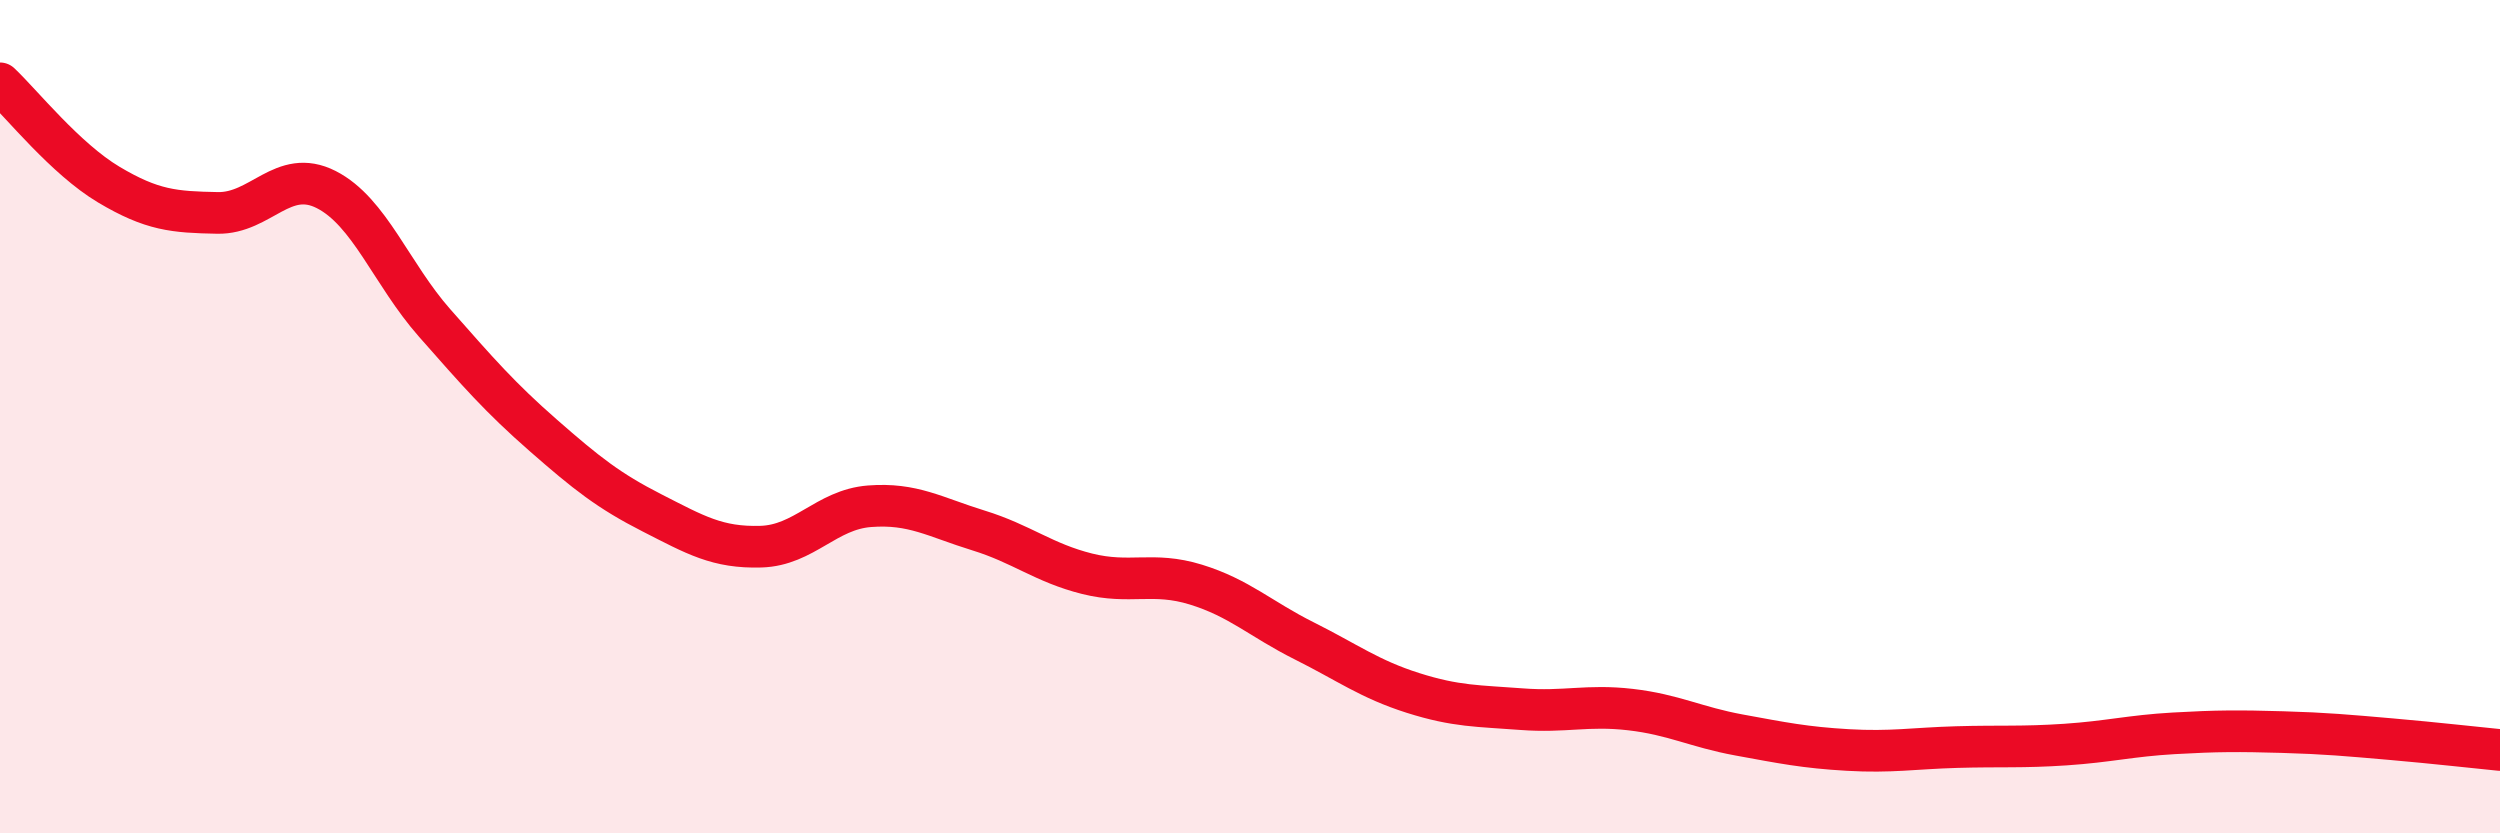 
    <svg width="60" height="20" viewBox="0 0 60 20" xmlns="http://www.w3.org/2000/svg">
      <path
        d="M 0,2 C 0.52,2.49 1.57,3.81 2.61,4.43 C 3.65,5.05 4.18,5.09 5.22,5.11 C 6.26,5.13 6.79,4.02 7.83,4.55 C 8.87,5.08 9.39,6.57 10.43,7.75 C 11.47,8.93 12,9.54 13.04,10.45 C 14.08,11.36 14.61,11.78 15.65,12.31 C 16.69,12.84 17.22,13.15 18.26,13.12 C 19.3,13.09 19.83,12.23 20.87,12.15 C 21.91,12.07 22.44,12.41 23.48,12.73 C 24.52,13.05 25.05,13.51 26.09,13.77 C 27.13,14.03 27.66,13.71 28.7,14.03 C 29.74,14.35 30.26,14.86 31.3,15.38 C 32.34,15.9 32.87,16.3 33.91,16.63 C 34.95,16.96 35.48,16.94 36.52,17.02 C 37.56,17.1 38.09,16.91 39.13,17.03 C 40.17,17.15 40.7,17.45 41.74,17.64 C 42.78,17.83 43.31,17.94 44.35,18 C 45.39,18.06 45.92,17.96 46.96,17.93 C 48,17.9 48.53,17.94 49.57,17.87 C 50.61,17.8 51.13,17.66 52.17,17.6 C 53.21,17.54 53.74,17.54 54.78,17.57 C 55.82,17.6 56.35,17.65 57.39,17.74 C 58.43,17.83 59.48,17.95 60,18L60 20L0 20Z"
        fill="#EB0A25"
        opacity="0.1"
        stroke-linecap="round"
        stroke-linejoin="round"
      />
      <path
        d="M 0,2 C 0.52,2.49 1.57,3.81 2.61,4.43 C 3.65,5.05 4.18,5.09 5.22,5.11 C 6.26,5.13 6.79,4.02 7.83,4.55 C 8.87,5.08 9.39,6.57 10.43,7.75 C 11.47,8.93 12,9.54 13.04,10.45 C 14.08,11.36 14.61,11.78 15.65,12.31 C 16.69,12.84 17.22,13.15 18.26,13.12 C 19.3,13.09 19.83,12.23 20.87,12.15 C 21.91,12.07 22.44,12.41 23.48,12.73 C 24.52,13.05 25.05,13.51 26.09,13.77 C 27.13,14.03 27.66,13.71 28.7,14.03 C 29.74,14.35 30.26,14.86 31.3,15.38 C 32.34,15.9 32.87,16.3 33.91,16.63 C 34.95,16.96 35.48,16.94 36.52,17.02 C 37.56,17.1 38.09,16.91 39.13,17.03 C 40.17,17.15 40.7,17.45 41.74,17.64 C 42.78,17.83 43.31,17.94 44.35,18 C 45.39,18.06 45.92,17.96 46.96,17.93 C 48,17.9 48.53,17.94 49.57,17.87 C 50.61,17.8 51.13,17.66 52.17,17.6 C 53.21,17.54 53.74,17.54 54.78,17.57 C 55.82,17.6 56.35,17.65 57.39,17.74 C 58.43,17.83 59.48,17.95 60,18"
        stroke="#EB0A25"
        stroke-width="1"
        fill="none"
        stroke-linecap="round"
        stroke-linejoin="round"
      />
    </svg>
  